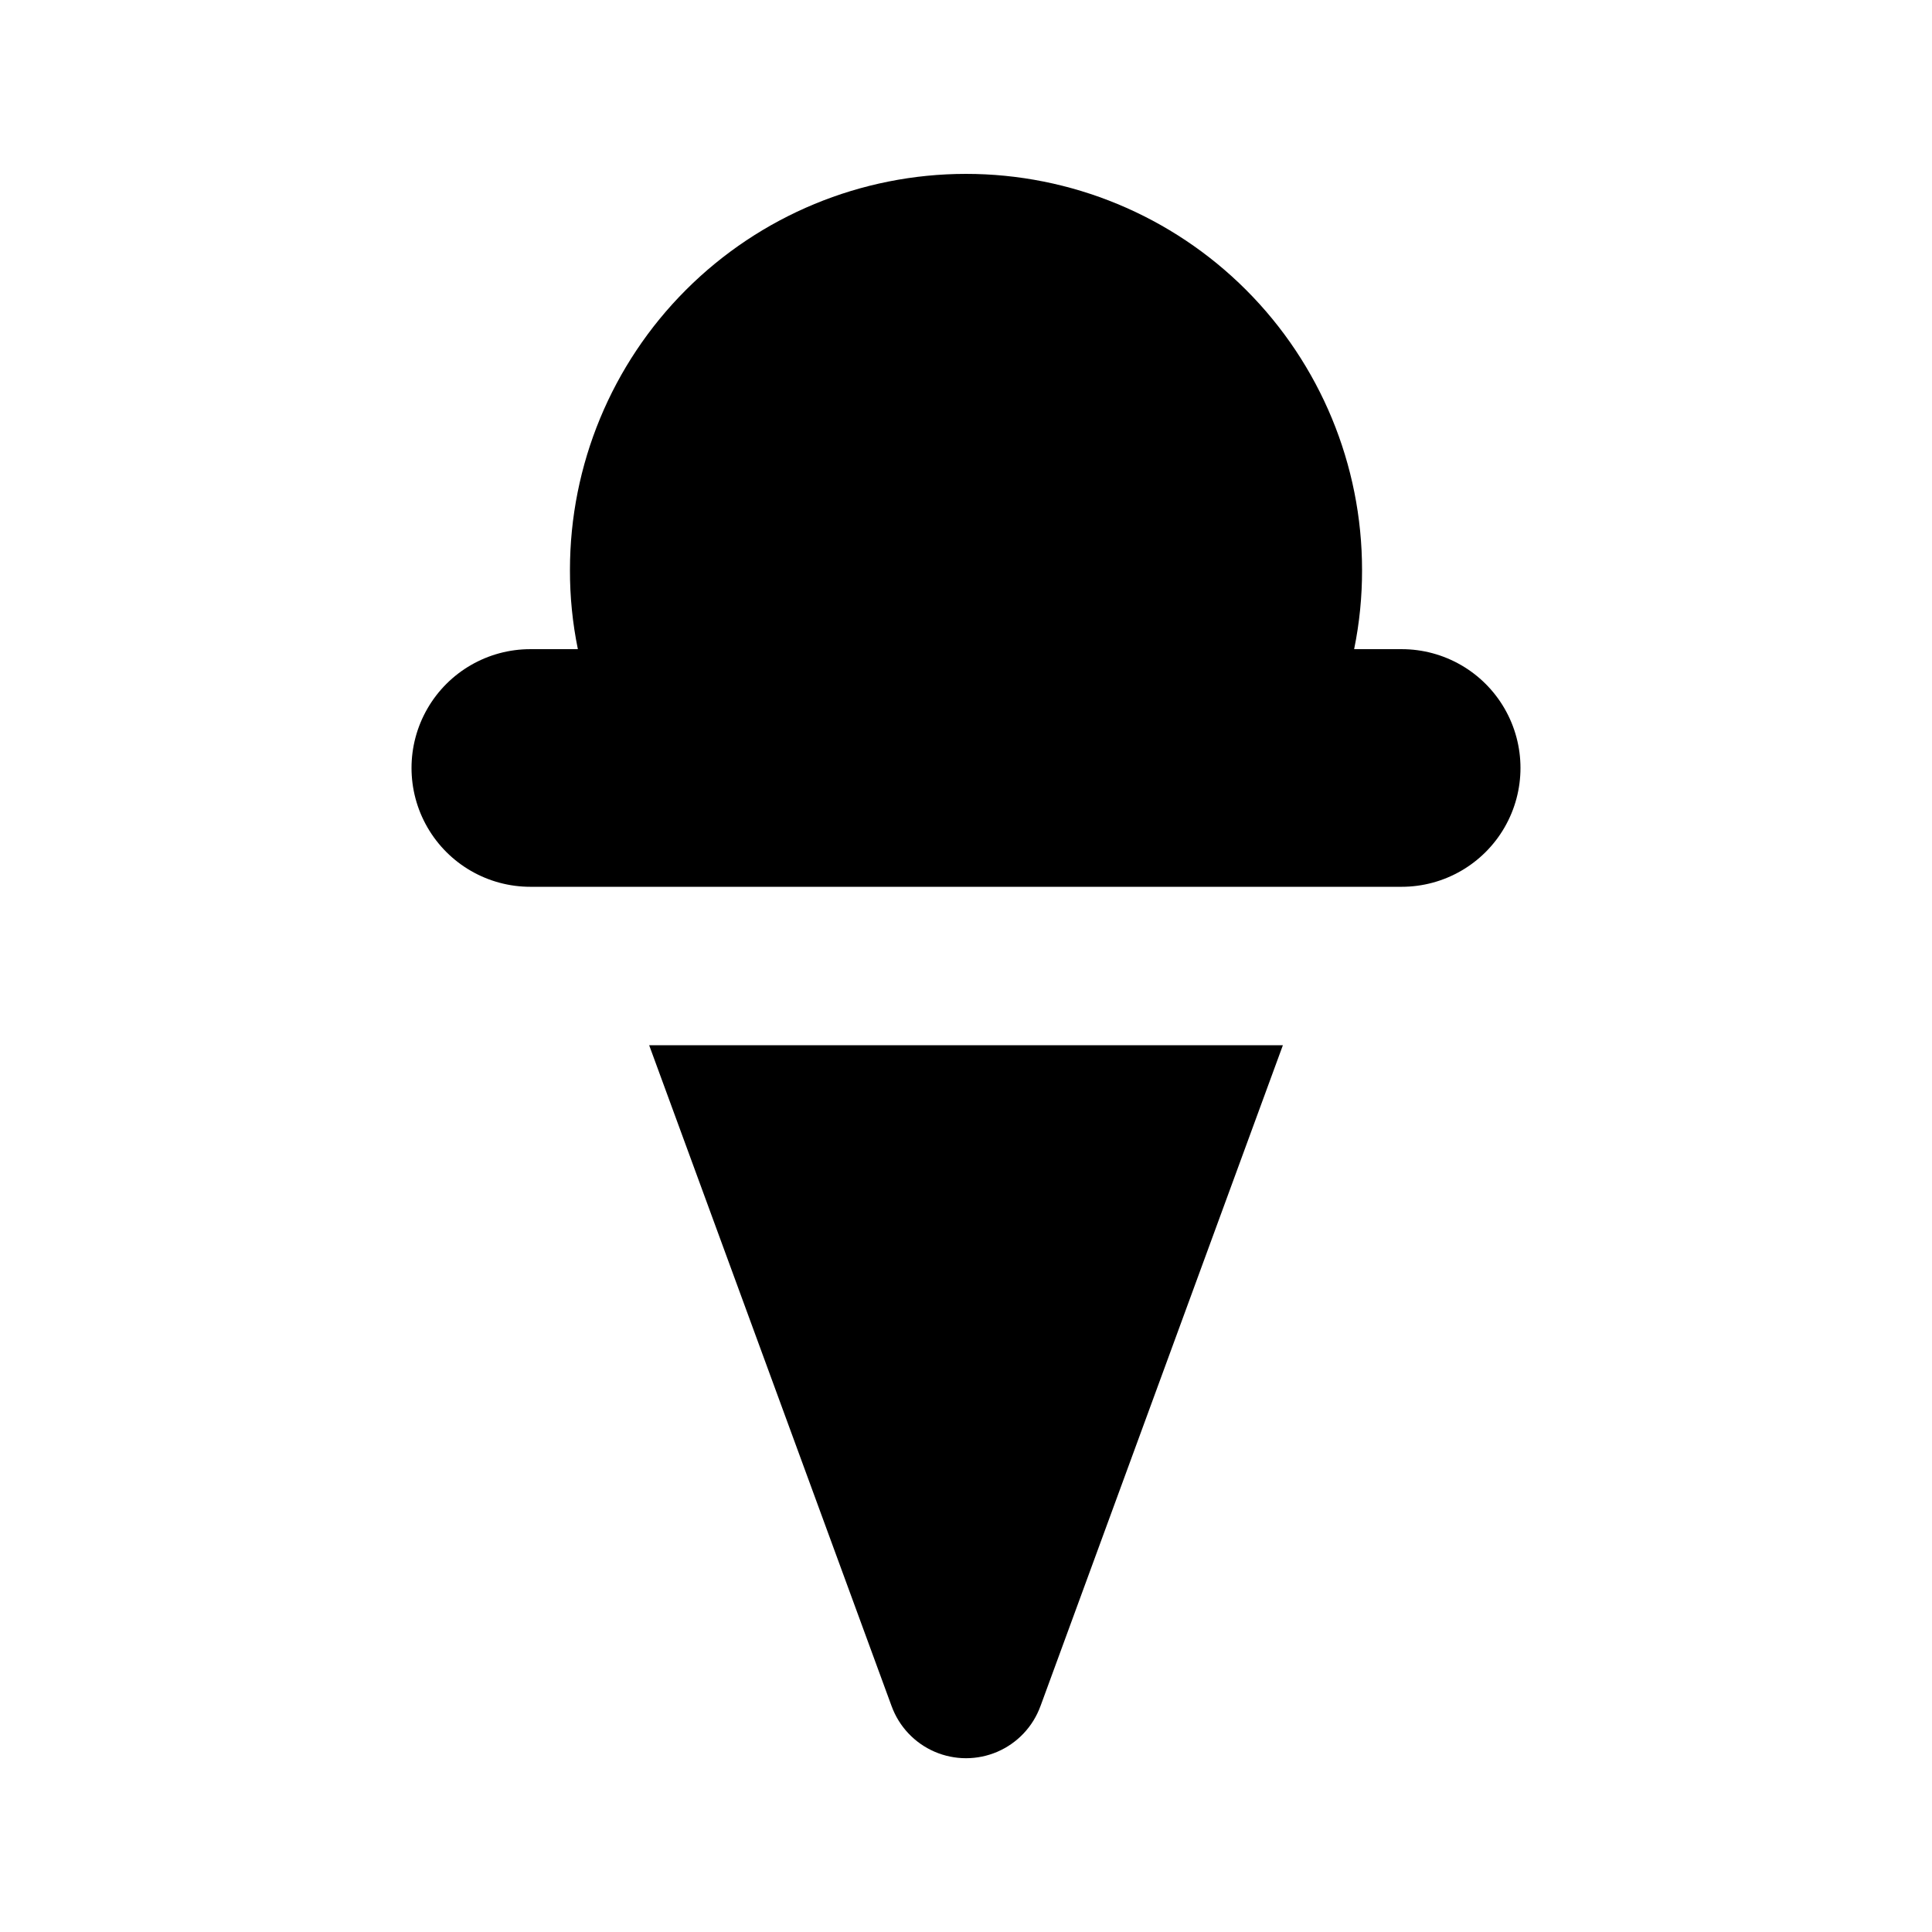 <?xml version="1.0" encoding="UTF-8"?>
<!-- Uploaded to: SVG Repo, www.svgrepo.com, Generator: SVG Repo Mixer Tools -->
<svg fill="#000000" width="800px" height="800px" version="1.1" viewBox="144 144 512 512" xmlns="http://www.w3.org/2000/svg">
 <path d="m380.27 596.11-64.234-175.11h167.94l-64.234 175.12-0.004-0.004c-1.973 5.438-6.102 9.82-11.41 12.113-5.312 2.289-11.332 2.289-16.641 0-5.312-2.293-9.441-6.676-11.414-12.113zm19.734-406.03c-27.84 0-54.535 11.059-74.219 30.742-19.684 19.684-30.742 46.379-30.742 74.219-0.02 7.051 0.684 14.082 2.098 20.992h-12.594c-11.25 0-21.645 6-27.27 15.742-5.625 9.742-5.625 21.746 0 31.488 5.625 9.742 16.02 15.746 27.27 15.746h230.91-0.004c11.25 0 21.645-6.004 27.27-15.746 5.625-9.742 5.625-21.746 0-31.488-5.625-9.742-16.02-15.742-27.27-15.742h-12.594c1.414-6.91 2.117-13.941 2.098-20.992 0-27.84-11.055-54.535-30.742-74.219-19.684-19.684-46.379-30.742-74.215-30.742z"/>
</svg>